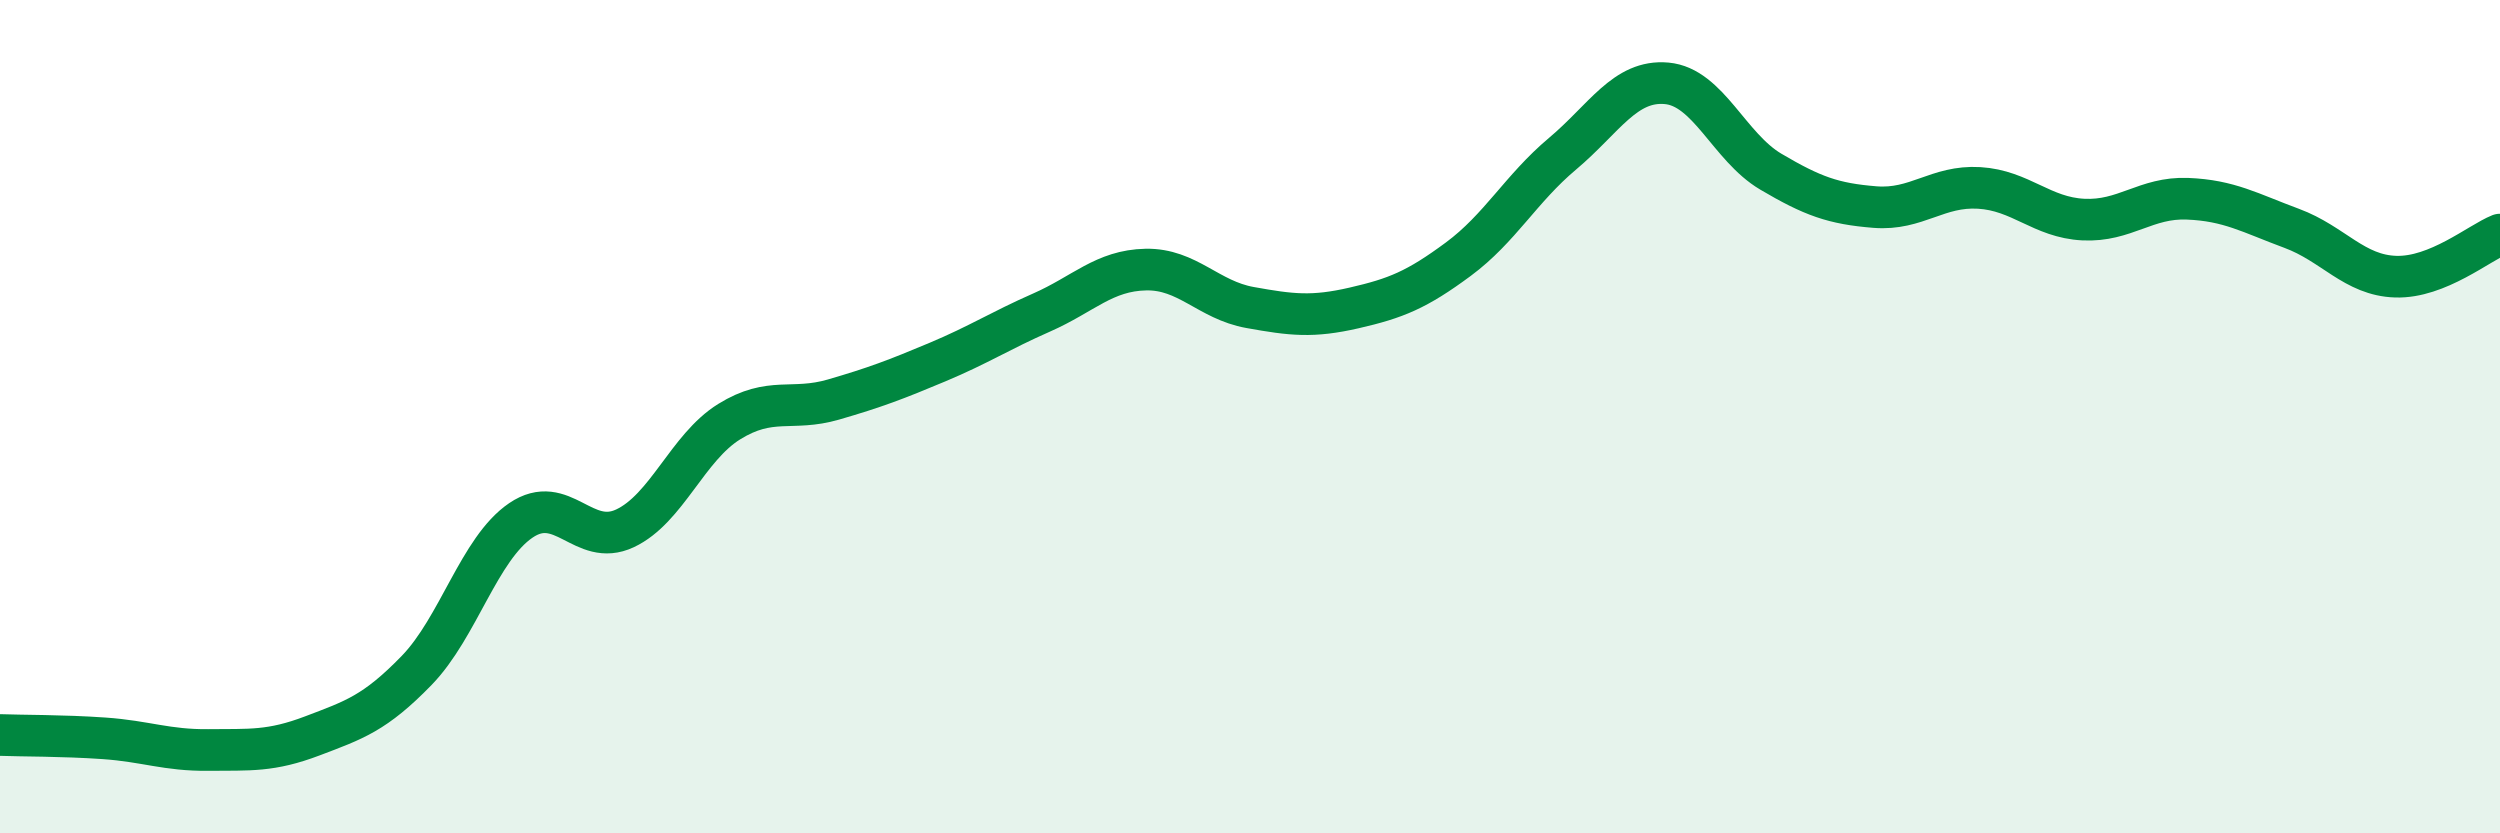 
    <svg width="60" height="20" viewBox="0 0 60 20" xmlns="http://www.w3.org/2000/svg">
      <path
        d="M 0,17.64 C 0.5,17.66 1.5,17.65 2.5,17.72 C 3.5,17.79 4,18.01 5,18 C 6,17.99 6.5,18.04 7.5,17.66 C 8.5,17.28 9,17.12 10,16.09 C 11,15.06 11.5,13.17 12.5,12.49 C 13.5,11.81 14,13.15 15,12.68 C 16,12.21 16.5,10.74 17.5,10.12 C 18.5,9.5 19,9.88 20,9.59 C 21,9.3 21.5,9.11 22.5,8.69 C 23.5,8.27 24,7.94 25,7.5 C 26,7.06 26.5,6.49 27.5,6.47 C 28.5,6.45 29,7.2 30,7.38 C 31,7.56 31.5,7.62 32.5,7.39 C 33.5,7.16 34,6.96 35,6.22 C 36,5.48 36.5,4.53 37.5,3.69 C 38.5,2.85 39,1.91 40,2 C 41,2.09 41.5,3.53 42.5,4.12 C 43.5,4.71 44,4.89 45,4.97 C 46,5.05 46.5,4.45 47.5,4.51 C 48.5,4.57 49,5.22 50,5.27 C 51,5.32 51.5,4.73 52.5,4.77 C 53.5,4.81 54,5.11 55,5.48 C 56,5.85 56.5,6.61 57.5,6.64 C 58.5,6.67 59.5,5.83 60,5.63L60 20L0 20Z"
        fill="#008740"
        opacity="0.1"
        stroke-linecap="round"
        stroke-linejoin="round"
      />
      <path
        d="M 0,17.64 C 0.5,17.66 1.5,17.65 2.5,17.72 C 3.5,17.79 4,18.01 5,18 C 6,17.99 6.5,18.04 7.5,17.66 C 8.5,17.28 9,17.12 10,16.09 C 11,15.06 11.5,13.17 12.5,12.49 C 13.5,11.81 14,13.15 15,12.68 C 16,12.21 16.5,10.74 17.5,10.12 C 18.5,9.5 19,9.88 20,9.59 C 21,9.3 21.5,9.11 22.5,8.69 C 23.5,8.27 24,7.94 25,7.5 C 26,7.06 26.5,6.49 27.5,6.47 C 28.5,6.45 29,7.2 30,7.38 C 31,7.56 31.5,7.62 32.5,7.39 C 33.5,7.16 34,6.96 35,6.22 C 36,5.48 36.5,4.53 37.5,3.69 C 38.5,2.85 39,1.91 40,2 C 41,2.09 41.5,3.53 42.5,4.12 C 43.5,4.71 44,4.89 45,4.97 C 46,5.05 46.5,4.45 47.5,4.51 C 48.5,4.57 49,5.22 50,5.27 C 51,5.32 51.5,4.73 52.5,4.77 C 53.5,4.81 54,5.11 55,5.48 C 56,5.85 56.5,6.61 57.5,6.64 C 58.5,6.67 59.5,5.83 60,5.63"
        stroke="#008740"
        stroke-width="1"
        fill="none"
        stroke-linecap="round"
        stroke-linejoin="round"
      />
    </svg>
  